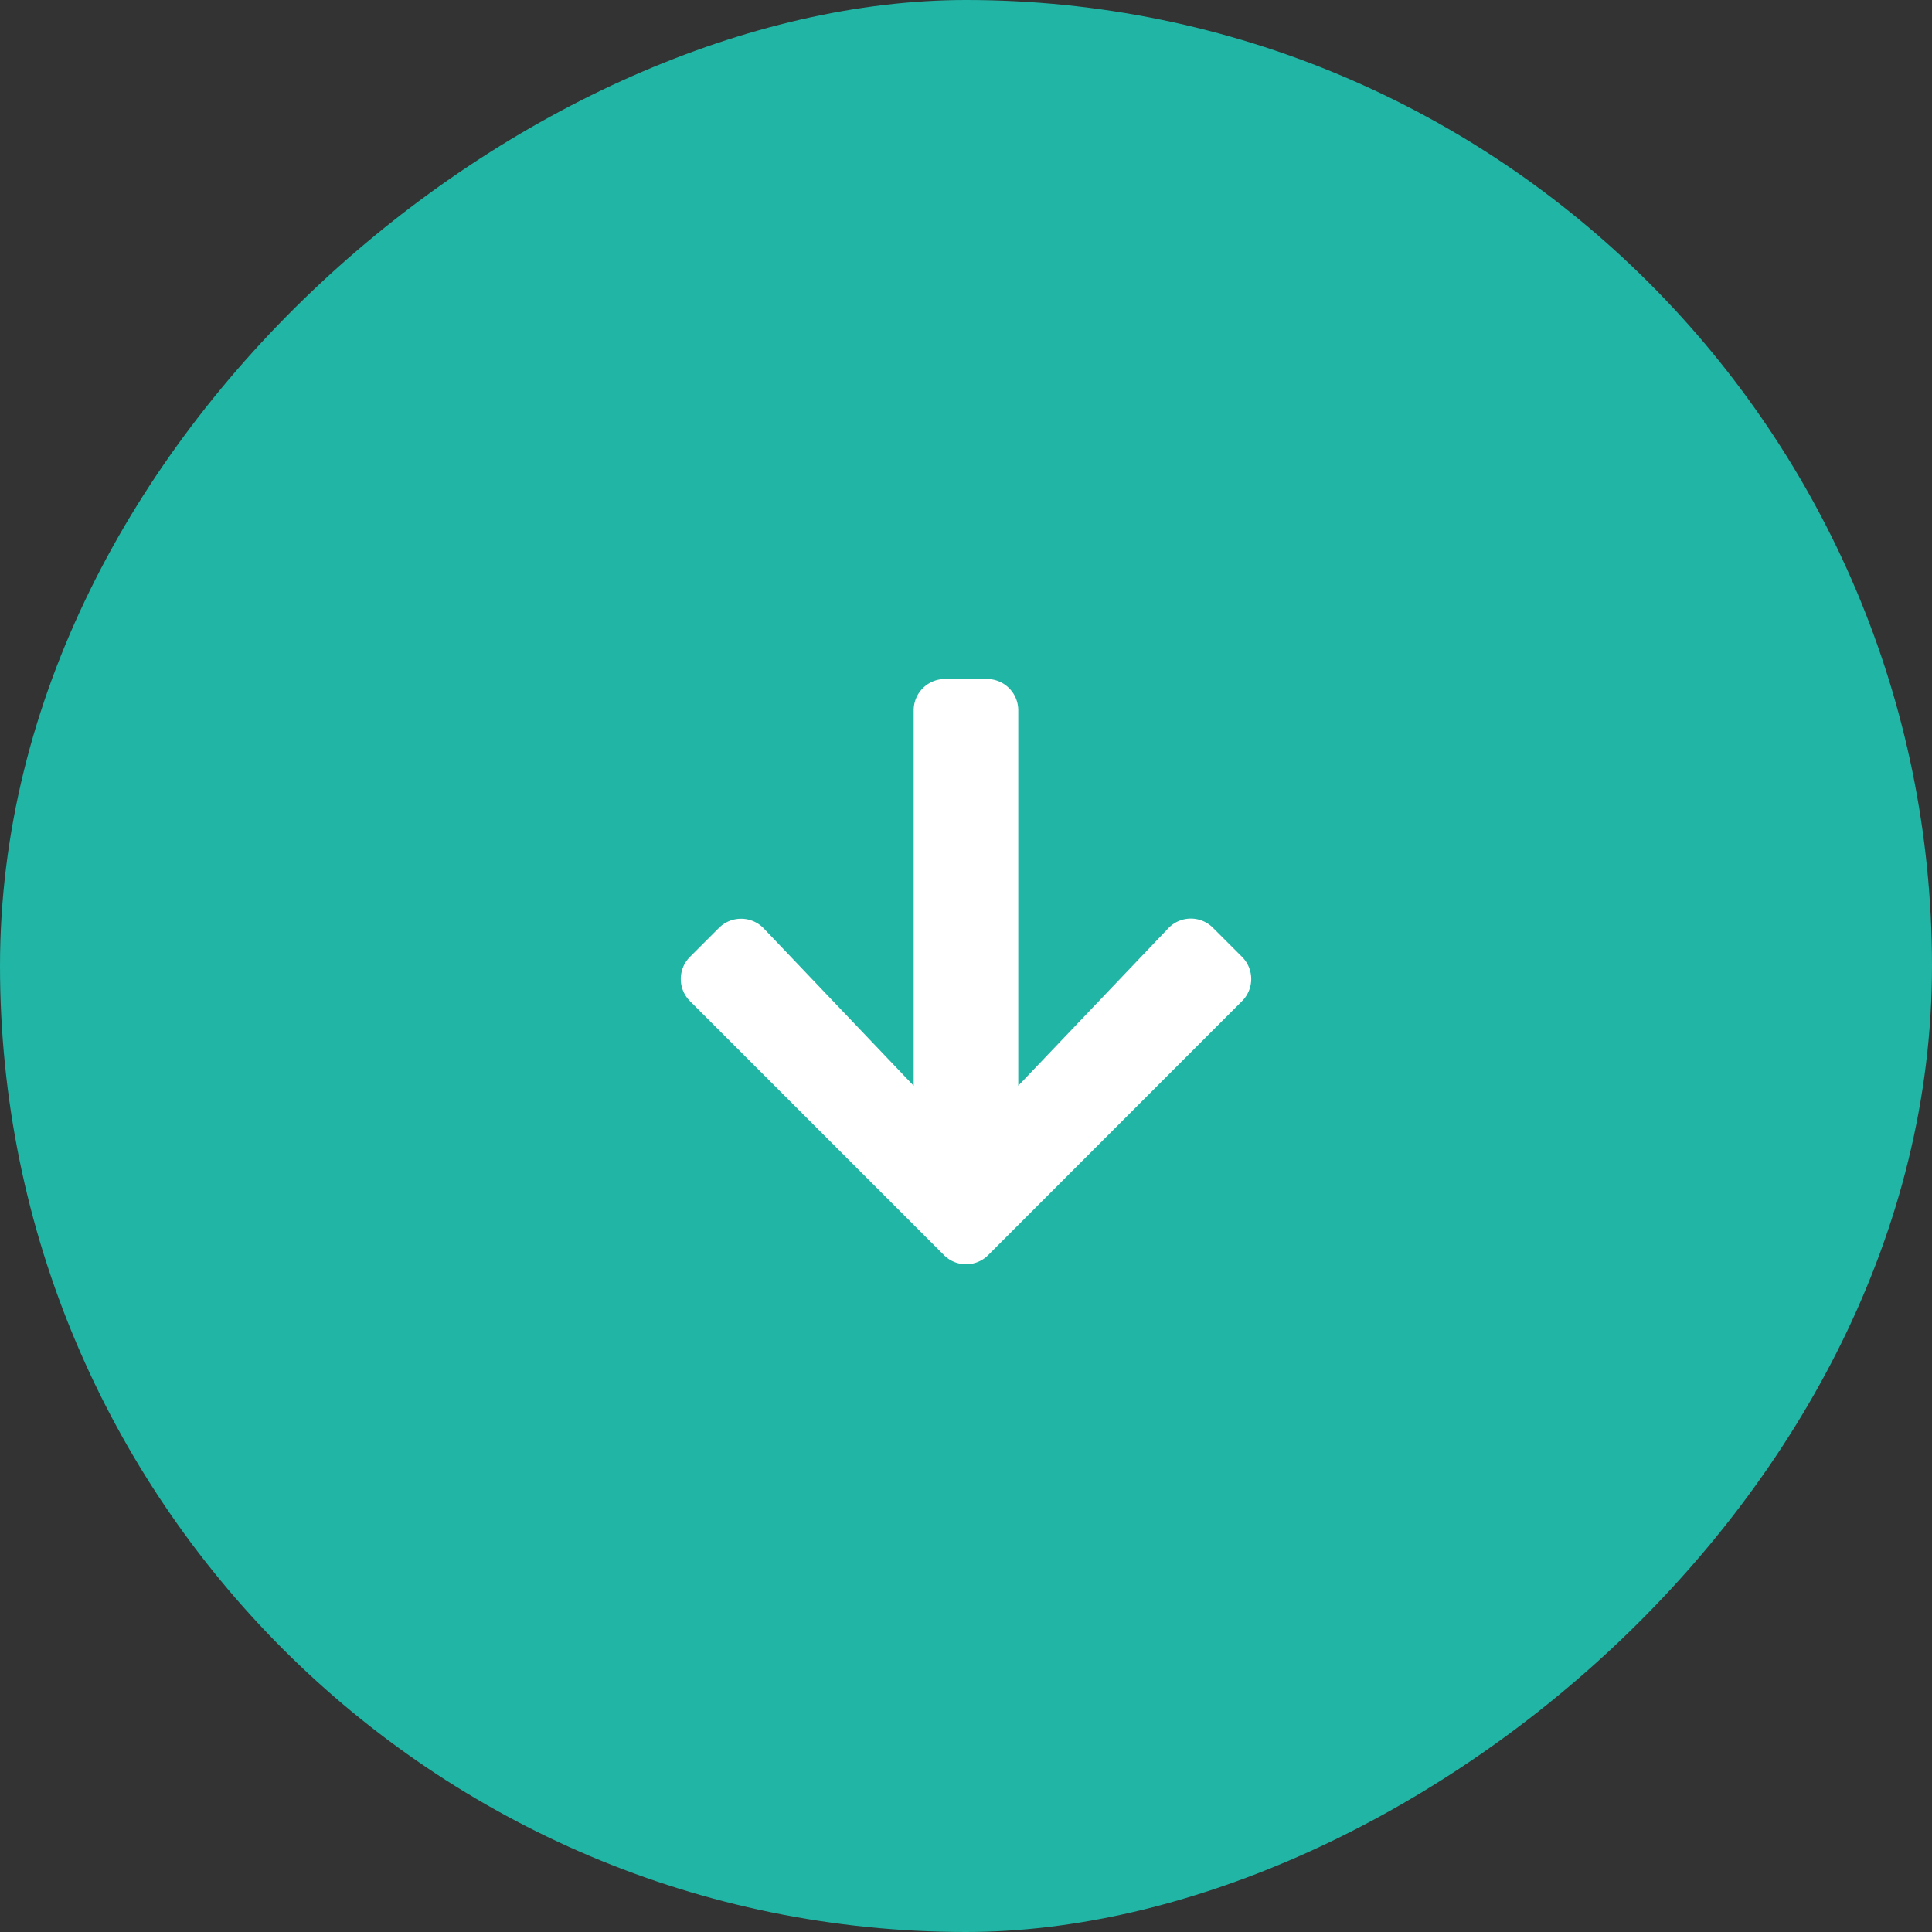 <svg xmlns="http://www.w3.org/2000/svg" width="70.149" height="70.149" viewBox="0 0 70.149 70.149"><rect x="0" y="0" width="70.149" height="70.149" fill="#333333" stroke="none"/><g transform="translate(70.149) rotate(90)"><rect width="70.149" height="70.149" rx="35.074" transform="translate(0)" fill="#21b5a5"/><path d="M9.035,1.387,10.088.334a1.134,1.134,0,0,1,1.608,0l9.22,9.215a1.134,1.134,0,0,1,0,1.608l-9.22,9.22a1.134,1.134,0,0,1-1.608,0L9.035,19.324A1.14,1.14,0,0,1,9.054,17.7l5.715-5.445H1.138A1.136,1.136,0,0,1,0,11.114V9.6A1.136,1.136,0,0,1,1.138,8.458h13.63L9.054,3.014A1.131,1.131,0,0,1,9.035,1.387Z" transform="translate(24.654 24.719)" fill="#fff"/></g></svg>